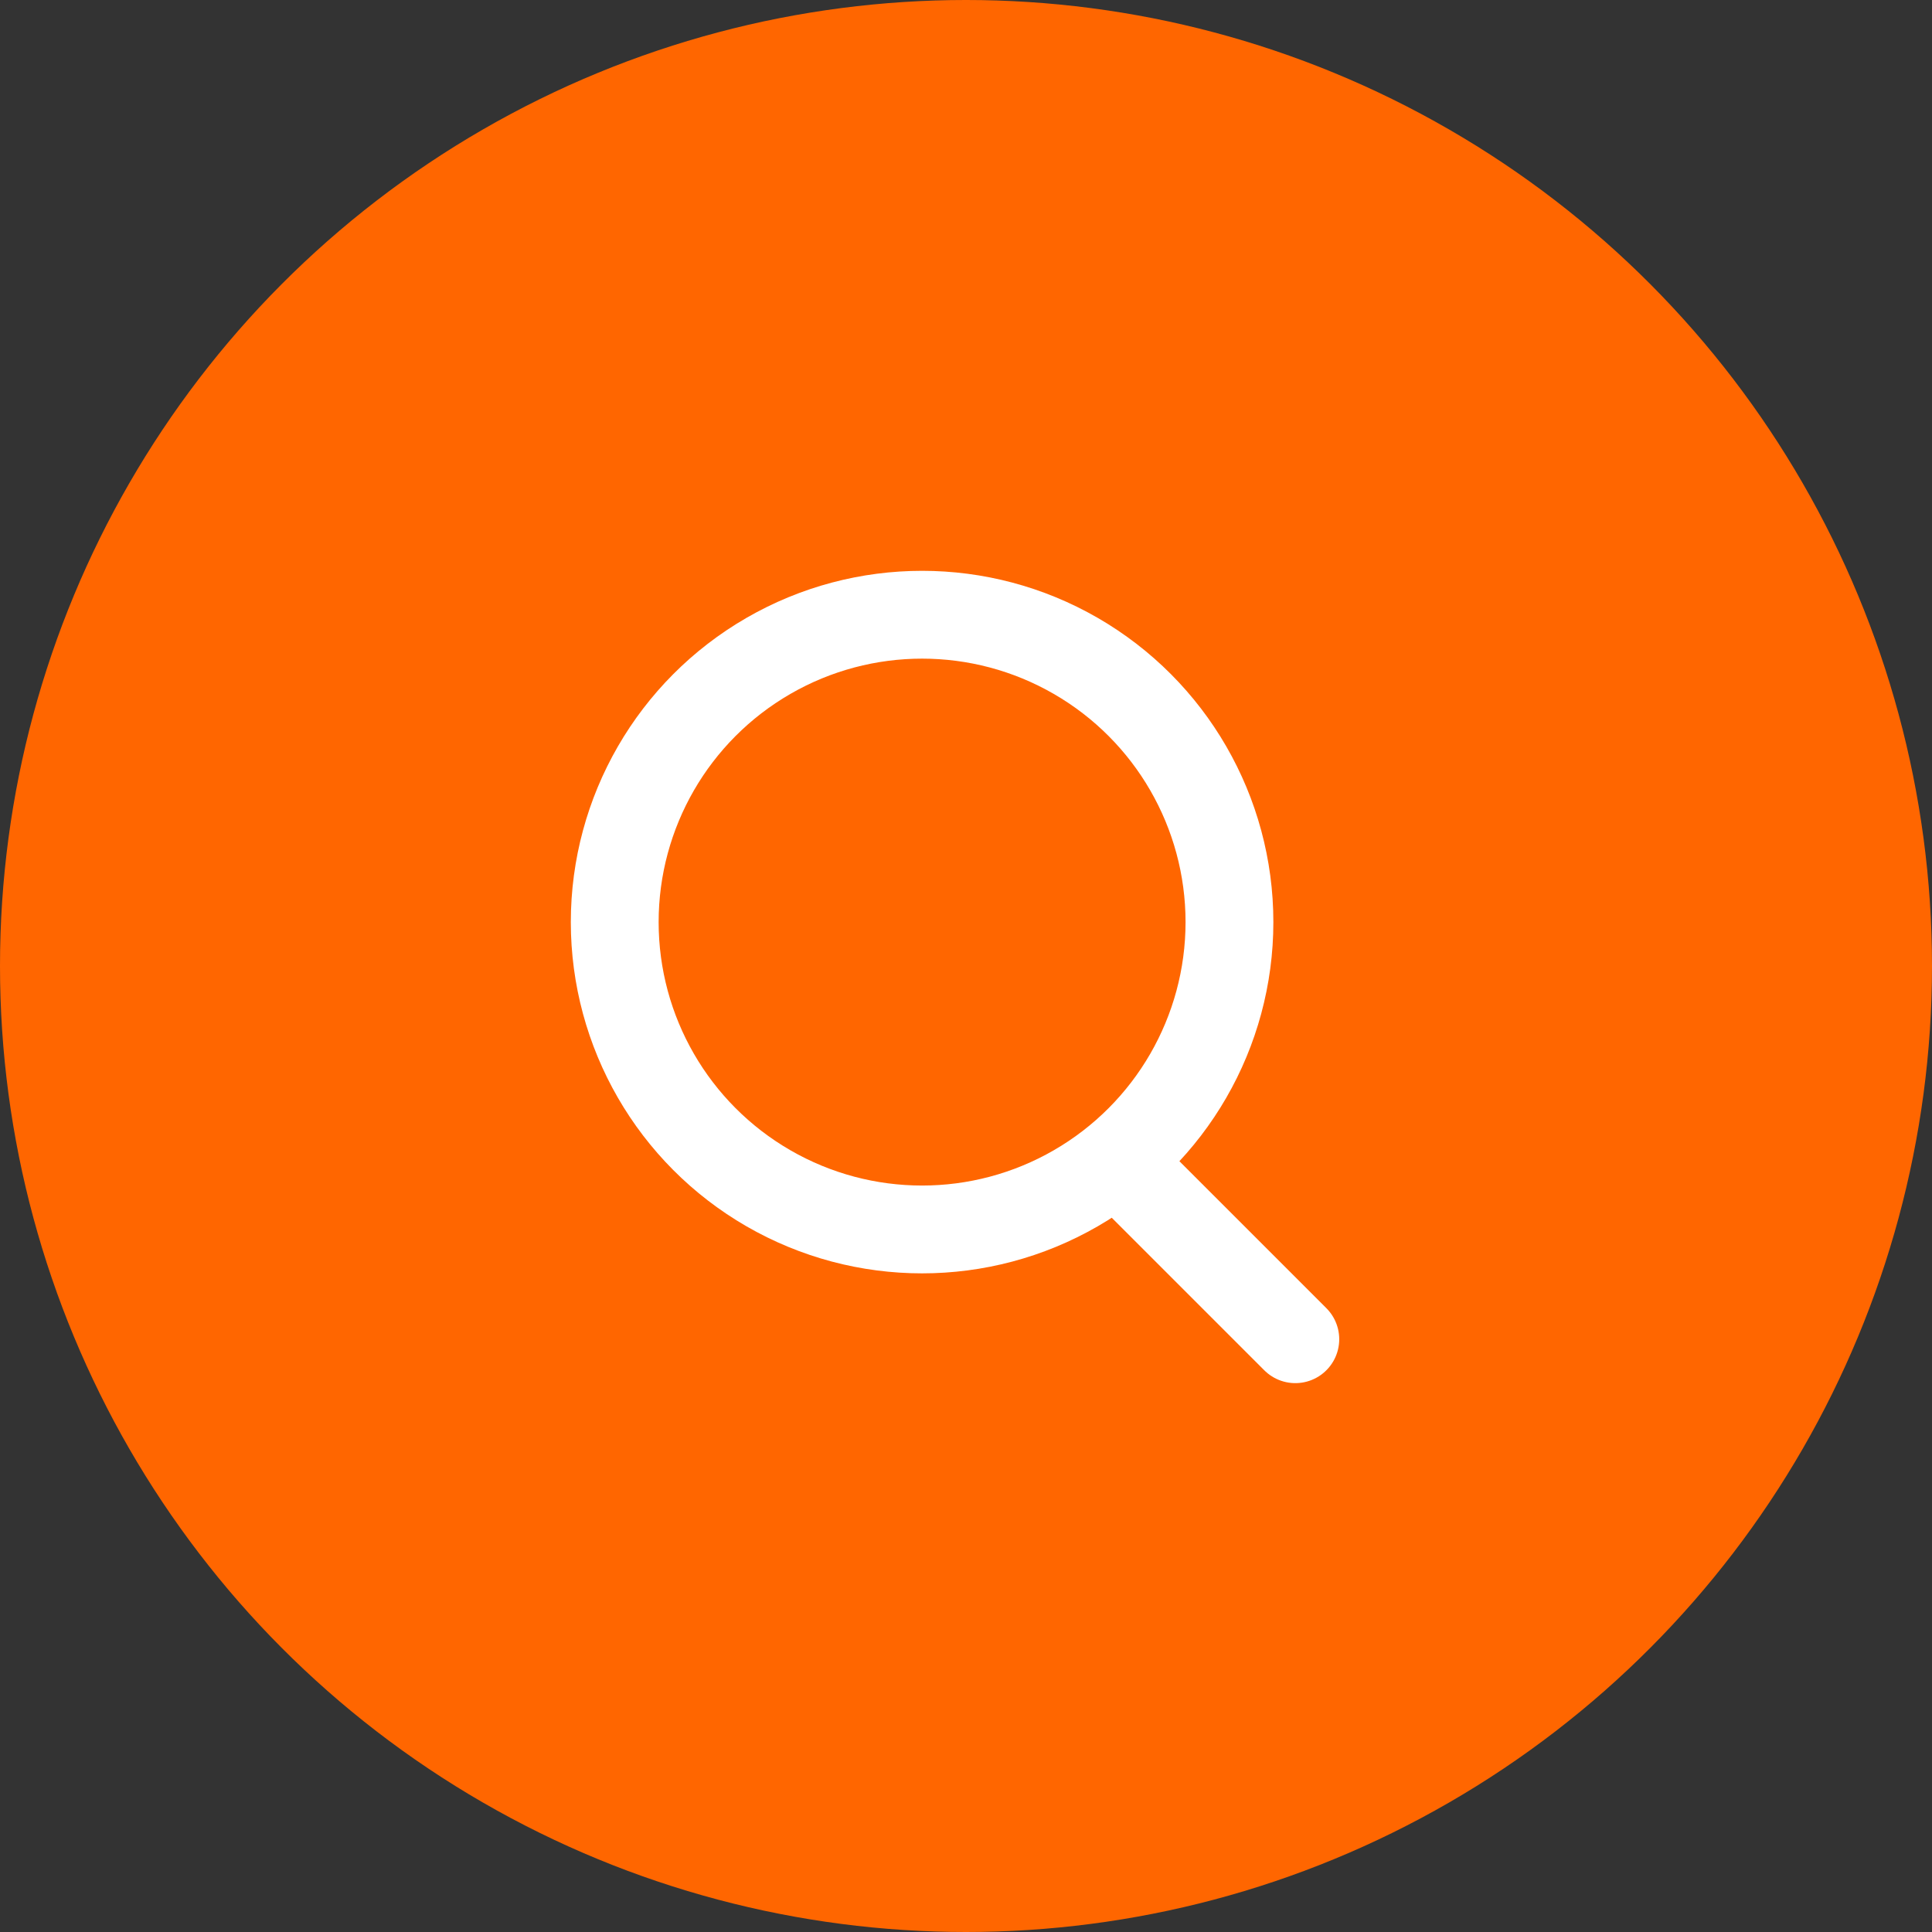 <svg xmlns="http://www.w3.org/2000/svg" width="44" height="44" viewBox="0 0 44 44"><rect x="0" y="0" width="44" height="44" fill="#333333" stroke="none"/><defs><style>.a{fill:#f60;}.b,.c,.e{fill:none;}.b,.c{stroke:#fff;stroke-width:2px;}.c{stroke-linecap:round;}.d{stroke:none;}</style></defs><g transform="translate(-1381 -30)"><circle class="a" cx="22" cy="22" r="22" transform="translate(1381 30)"/><g transform="translate(-10 -6)"><g class="b" transform="translate(1404 49)"><circle class="d" cx="8" cy="8" r="8"/><circle class="e" cx="8" cy="8" r="7"/></g><line class="c" x2="4" y2="4" transform="translate(1416.5 62.5)"/></g></g></svg>